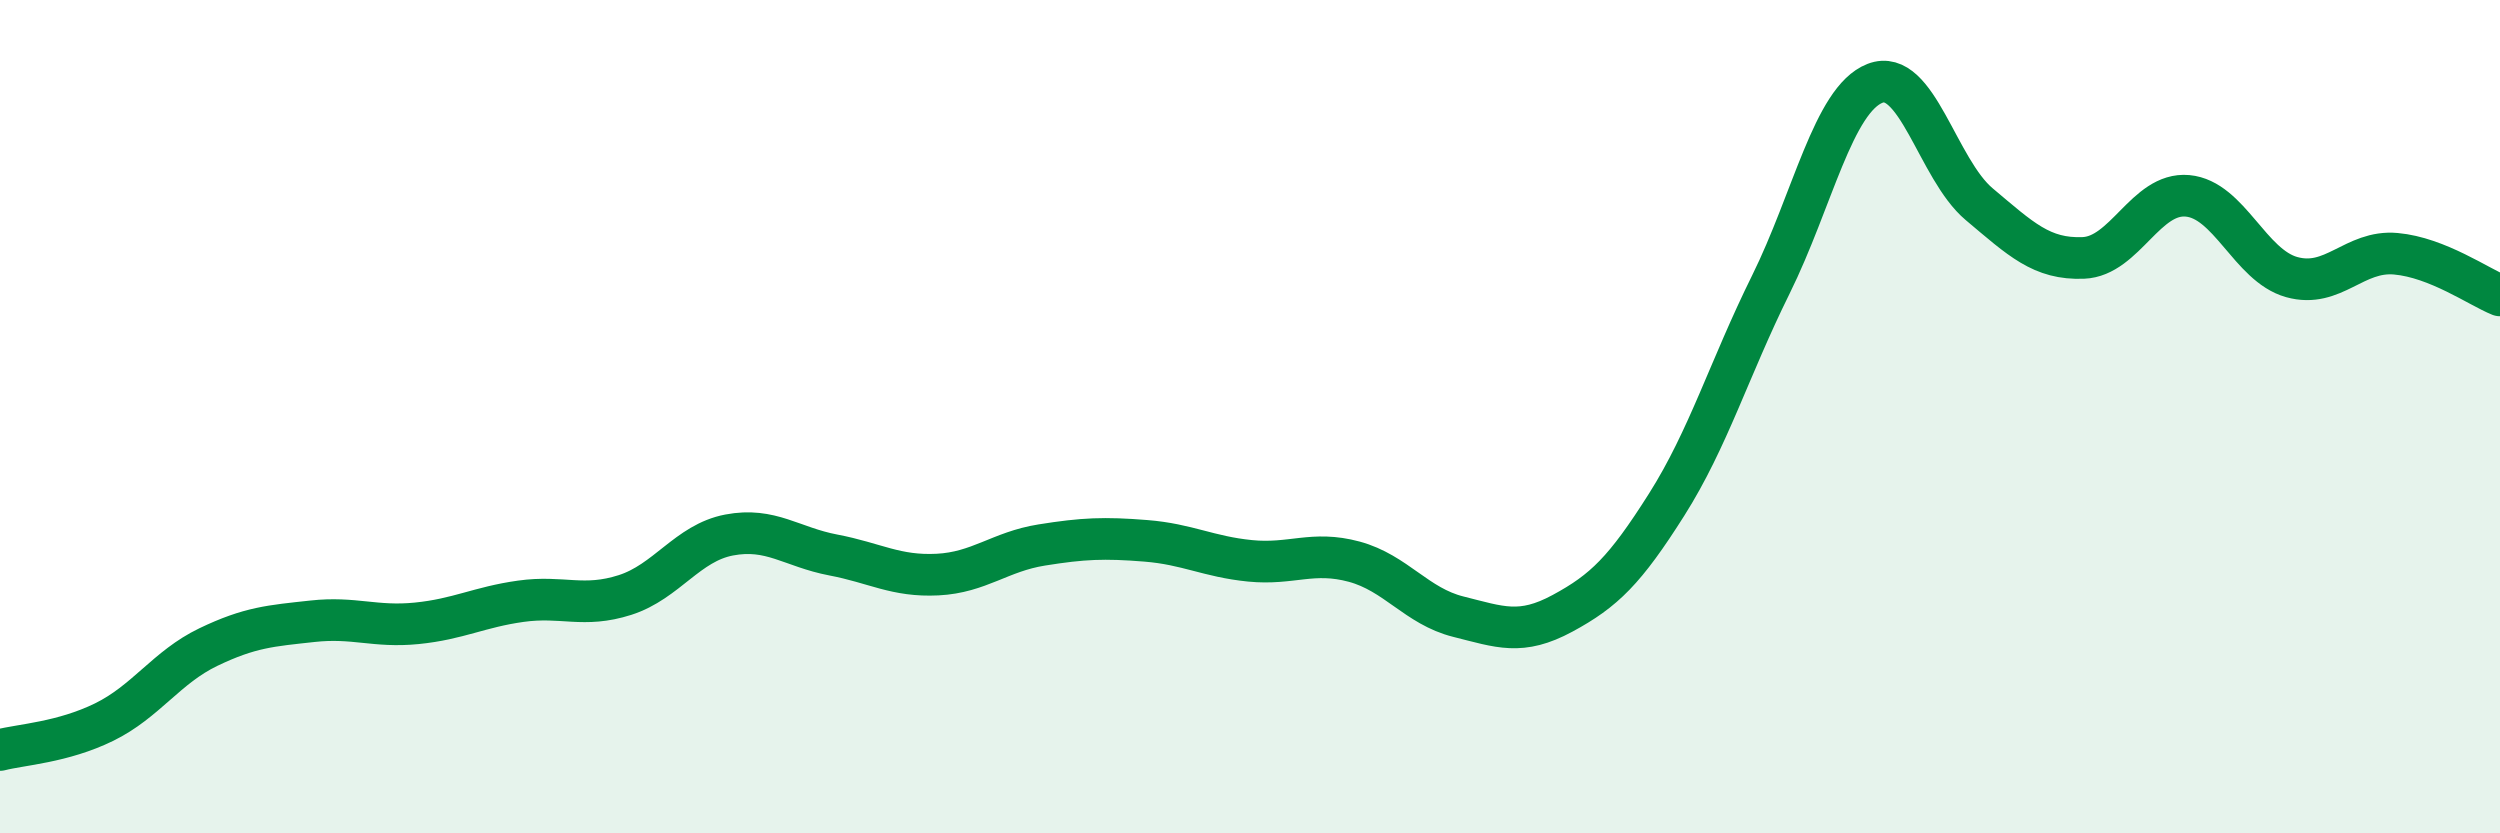 
    <svg width="60" height="20" viewBox="0 0 60 20" xmlns="http://www.w3.org/2000/svg">
      <path
        d="M 0,18 C 0.5,17.87 1.5,17.82 2.5,17.33 C 3.5,16.84 4,16.01 5,15.53 C 6,15.05 6.5,15.02 7.5,14.91 C 8.5,14.8 9,15.06 10,14.96 C 11,14.86 11.5,14.57 12.5,14.43 C 13.5,14.29 14,14.6 15,14.28 C 16,13.96 16.5,13.03 17.5,12.84 C 18.5,12.65 19,13.13 20,13.32 C 21,13.51 21.5,13.84 22.5,13.79 C 23.5,13.74 24,13.24 25,13.08 C 26,12.92 26.5,12.9 27.5,12.98 C 28.5,13.06 29,13.36 30,13.46 C 31,13.56 31.5,13.21 32.5,13.48 C 33.5,13.75 34,14.55 35,14.8 C 36,15.05 36.5,15.26 37.5,14.72 C 38.5,14.18 39,13.69 40,12.11 C 41,10.53 41.5,8.85 42.5,6.83 C 43.5,4.81 44,2.39 45,2 C 46,1.61 46.5,4.06 47.5,4.9 C 48.5,5.74 49,6.23 50,6.19 C 51,6.15 51.5,4.61 52.5,4.7 C 53.5,4.79 54,6.37 55,6.65 C 56,6.93 56.5,6 57.5,6.09 C 58.5,6.18 59.5,6.89 60,7.09L60 20L0 20Z"
        fill="#008740"
        opacity="0.1"
        stroke-linecap="round"
        stroke-linejoin="round"
      />
      <path
        d="M 0,18 C 0.5,17.87 1.5,17.82 2.5,17.33 C 3.5,16.84 4,16.01 5,15.53 C 6,15.05 6.5,15.02 7.5,14.91 C 8.5,14.8 9,15.06 10,14.96 C 11,14.86 11.5,14.57 12.5,14.43 C 13.5,14.29 14,14.6 15,14.28 C 16,13.96 16.5,13.03 17.5,12.84 C 18.5,12.65 19,13.13 20,13.32 C 21,13.51 21.5,13.84 22.5,13.79 C 23.5,13.74 24,13.24 25,13.08 C 26,12.92 26.5,12.9 27.5,12.98 C 28.5,13.06 29,13.36 30,13.46 C 31,13.56 31.5,13.21 32.5,13.48 C 33.5,13.75 34,14.55 35,14.8 C 36,15.05 36.5,15.26 37.5,14.72 C 38.5,14.18 39,13.69 40,12.11 C 41,10.53 41.5,8.85 42.5,6.83 C 43.5,4.81 44,2.39 45,2 C 46,1.61 46.5,4.06 47.5,4.9 C 48.5,5.74 49,6.23 50,6.19 C 51,6.15 51.5,4.61 52.5,4.7 C 53.5,4.79 54,6.37 55,6.65 C 56,6.93 56.5,6 57.5,6.09 C 58.5,6.18 59.5,6.89 60,7.09"
        stroke="#008740"
        stroke-width="1"
        fill="none"
        stroke-linecap="round"
        stroke-linejoin="round"
      />
    </svg>
  